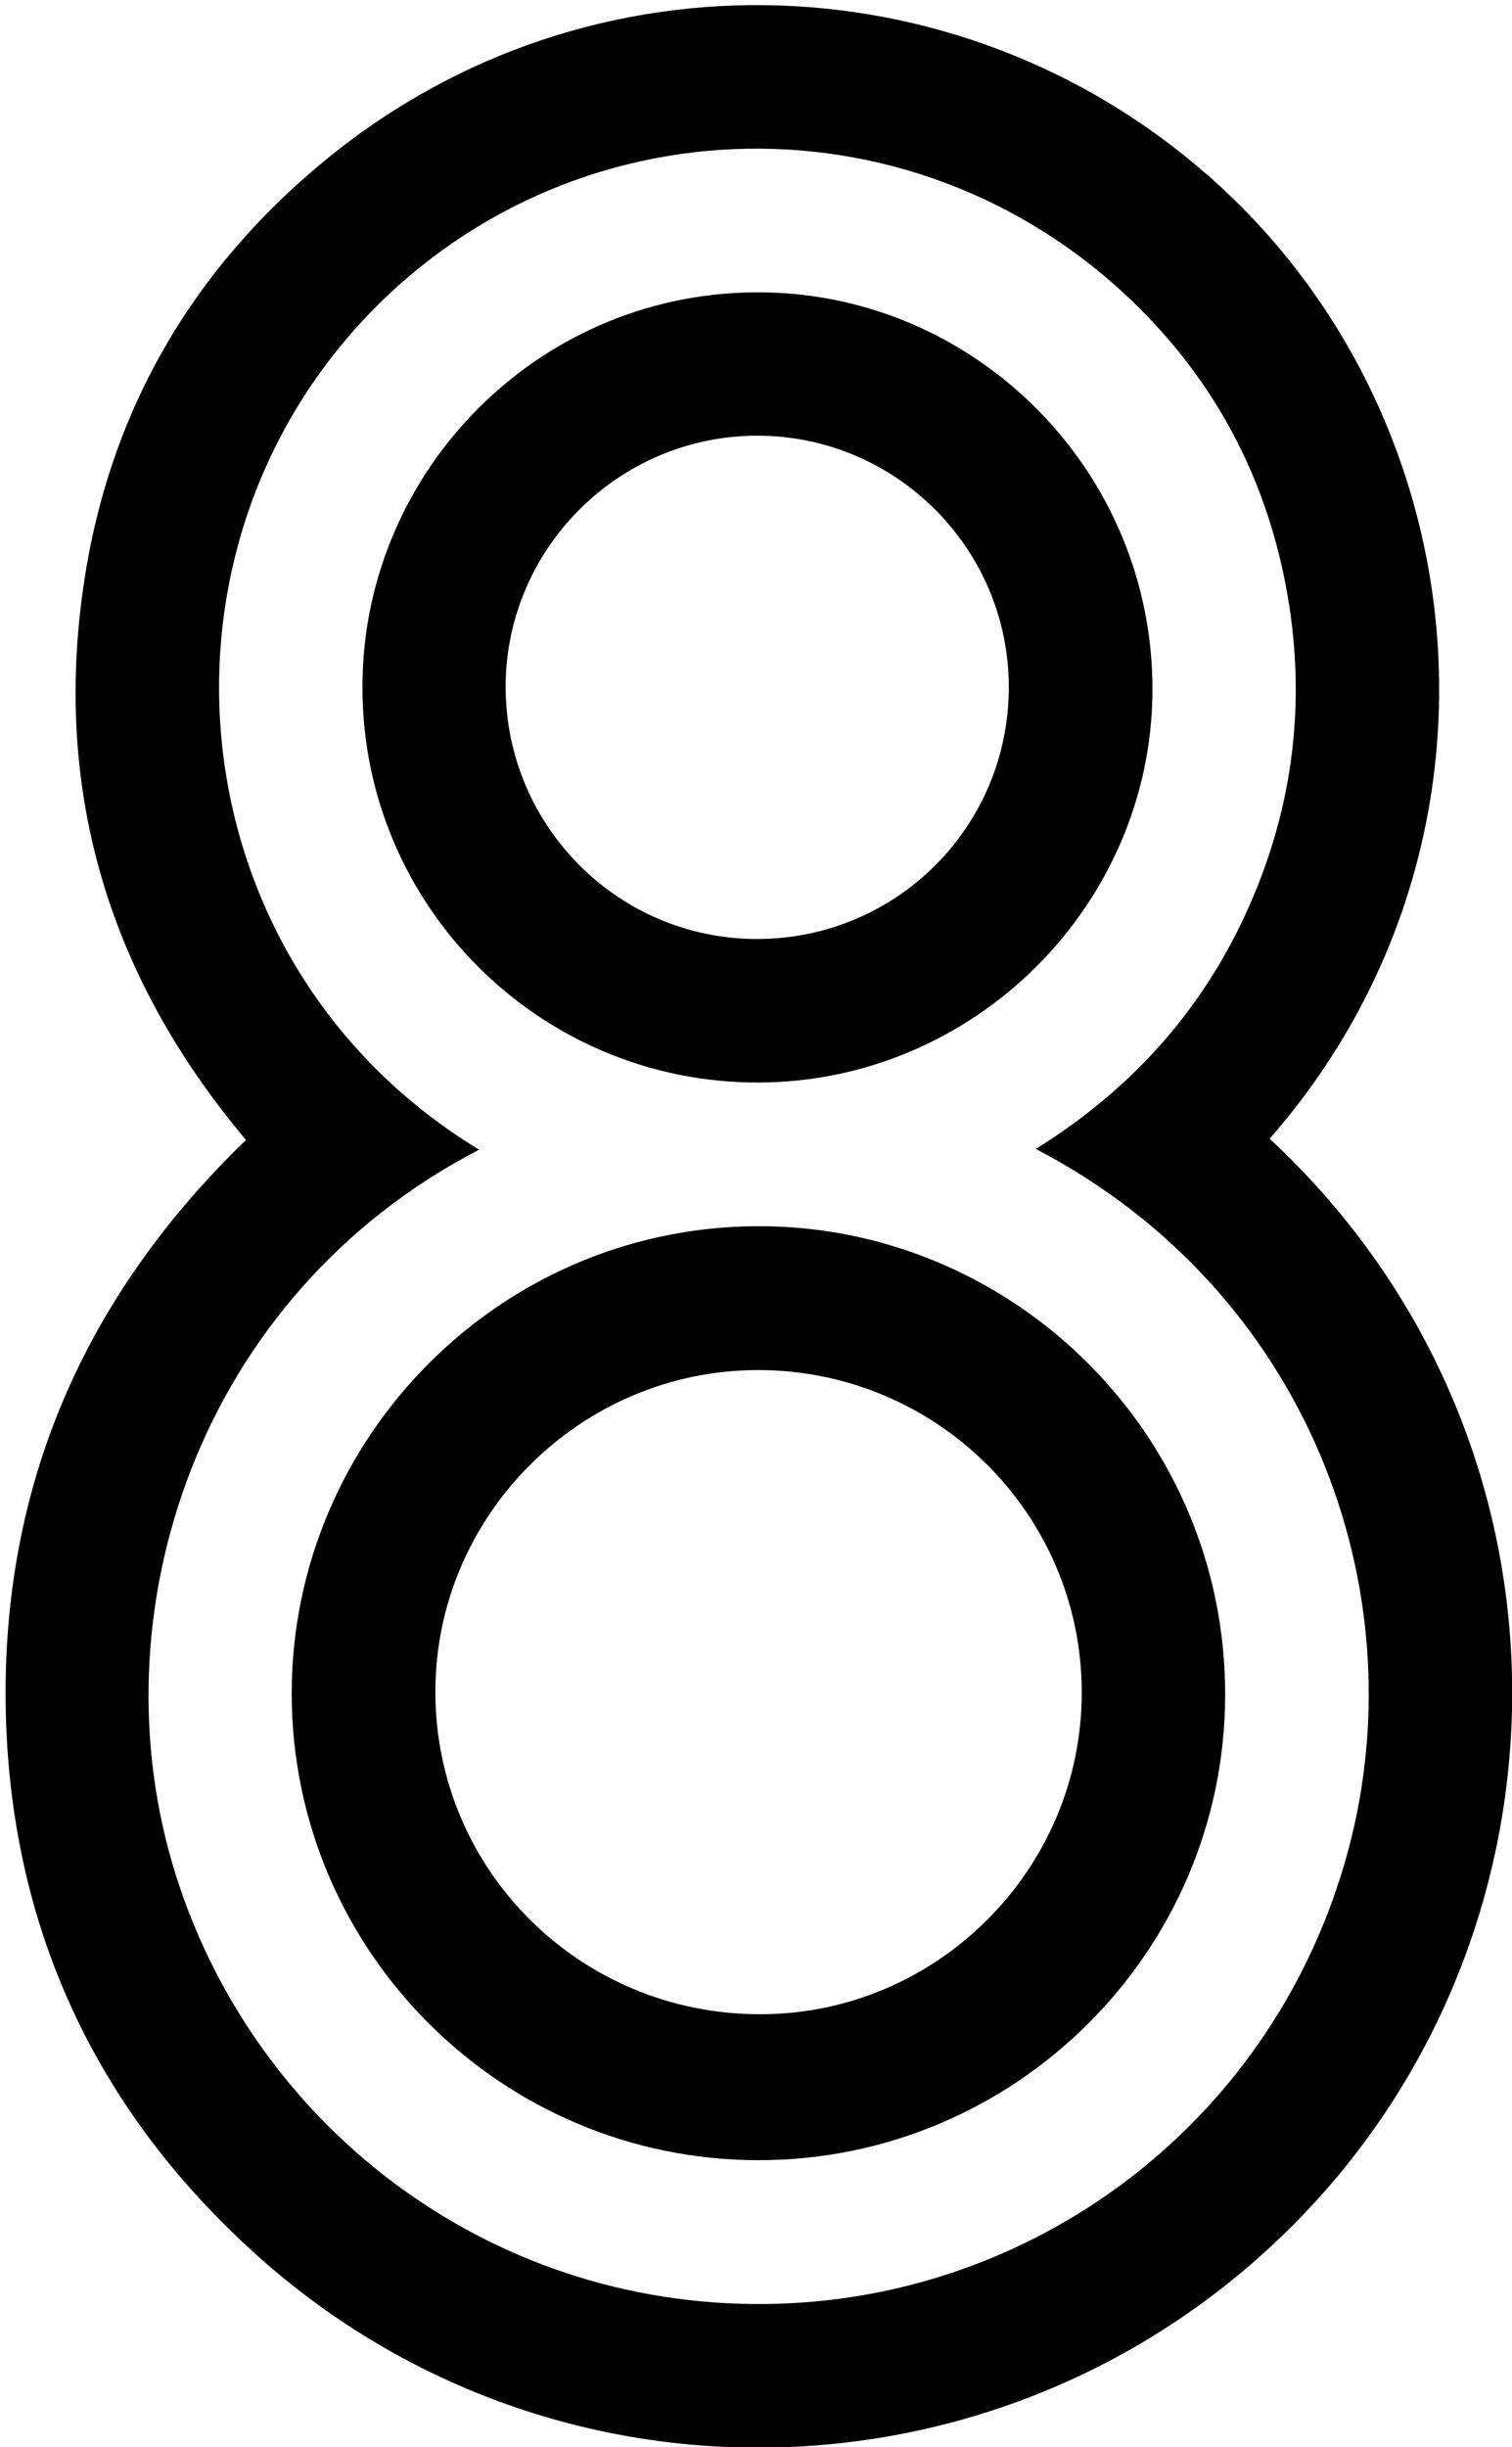 <?xml version="1.0" encoding="utf-8"?>
<!-- Generator: Adobe Illustrator 24.1.0, SVG Export Plug-In . SVG Version: 6.00 Build 0)  -->
<svg version="1.1" id="Layer_1" xmlns="http://www.w3.org/2000/svg" xmlns:xlink="http://www.w3.org/1999/xlink" x="0px" y="0px"
	 viewBox="0 0 622 1006" style="enable-background:new 0 0 622 1006;" xml:space="preserve">
<g>
	<path d="M522.3,468.1c132,122.6,130.8,325.1,9.6,446.6c-116.9,117.3-305.5,122.9-428.5,10.3C36.8,864.2,2.7,787.5,2.3,697.2
		C2,607.1,36.4,531.2,101.2,468.6c-56-66.4-79.5-142.7-66.7-228.8c10.5-70.6,44.4-129,99.6-174.2c109.1-89.4,265.2-83.1,367.5,10.7
		C609.5,175.2,626.3,349.3,522.3,468.1z M197.1,472.6C81.8,532.3,38.3,663.3,72.4,771c33.3,105.3,132.3,179.7,248,176
		c108.2-3.4,204.7-76.7,234.2-186.3c28.9-107.3-16.7-230.2-128.5-288.4c39.3-24.4,68.9-57.3,87.6-99.4
		c18.8-42.3,23.9-86.4,15.3-131.9c-8.6-45.4-29.4-84.4-62.5-116.5c-92.6-89.8-239.4-83.3-323.1,13.8
		C56.6,239.2,76.8,399.6,197.1,472.6z"/>
	<path d="M312.1,888c-105.8,0-191.9-85.9-192.1-191.5c-0.2-106.3,87.5-194.6,196.2-192.4c102.5,2.1,188,86.6,187.8,192.8
		C503.8,802.2,417.7,888,312.1,888z M179.1,695.8c0.2,73.4,59.9,132.4,133.9,132.2c72.7-0.1,132.2-59.8,132-132.5
		c-0.1-73.2-59.9-132.4-133.3-132.3C238.7,563.3,178.9,623.1,179.1,695.8z"/>
	<path d="M311.6,445c-89.8,0-162.7-72.9-162.5-162.8c0.1-89.2,73.8-163.8,165.9-162c87.4,1.7,159.5,74,159.1,163.9
		C473.6,372.3,400.6,445,311.6,445z M311.4,386c57.4,0,103.6-46.2,103.6-103.5c0-57-46.4-103.3-103.3-103.4
		c-57.1-0.1-103.8,46.5-103.7,103.5C208.2,339.7,254.4,386,311.4,386z"/>
</g>
</svg>
